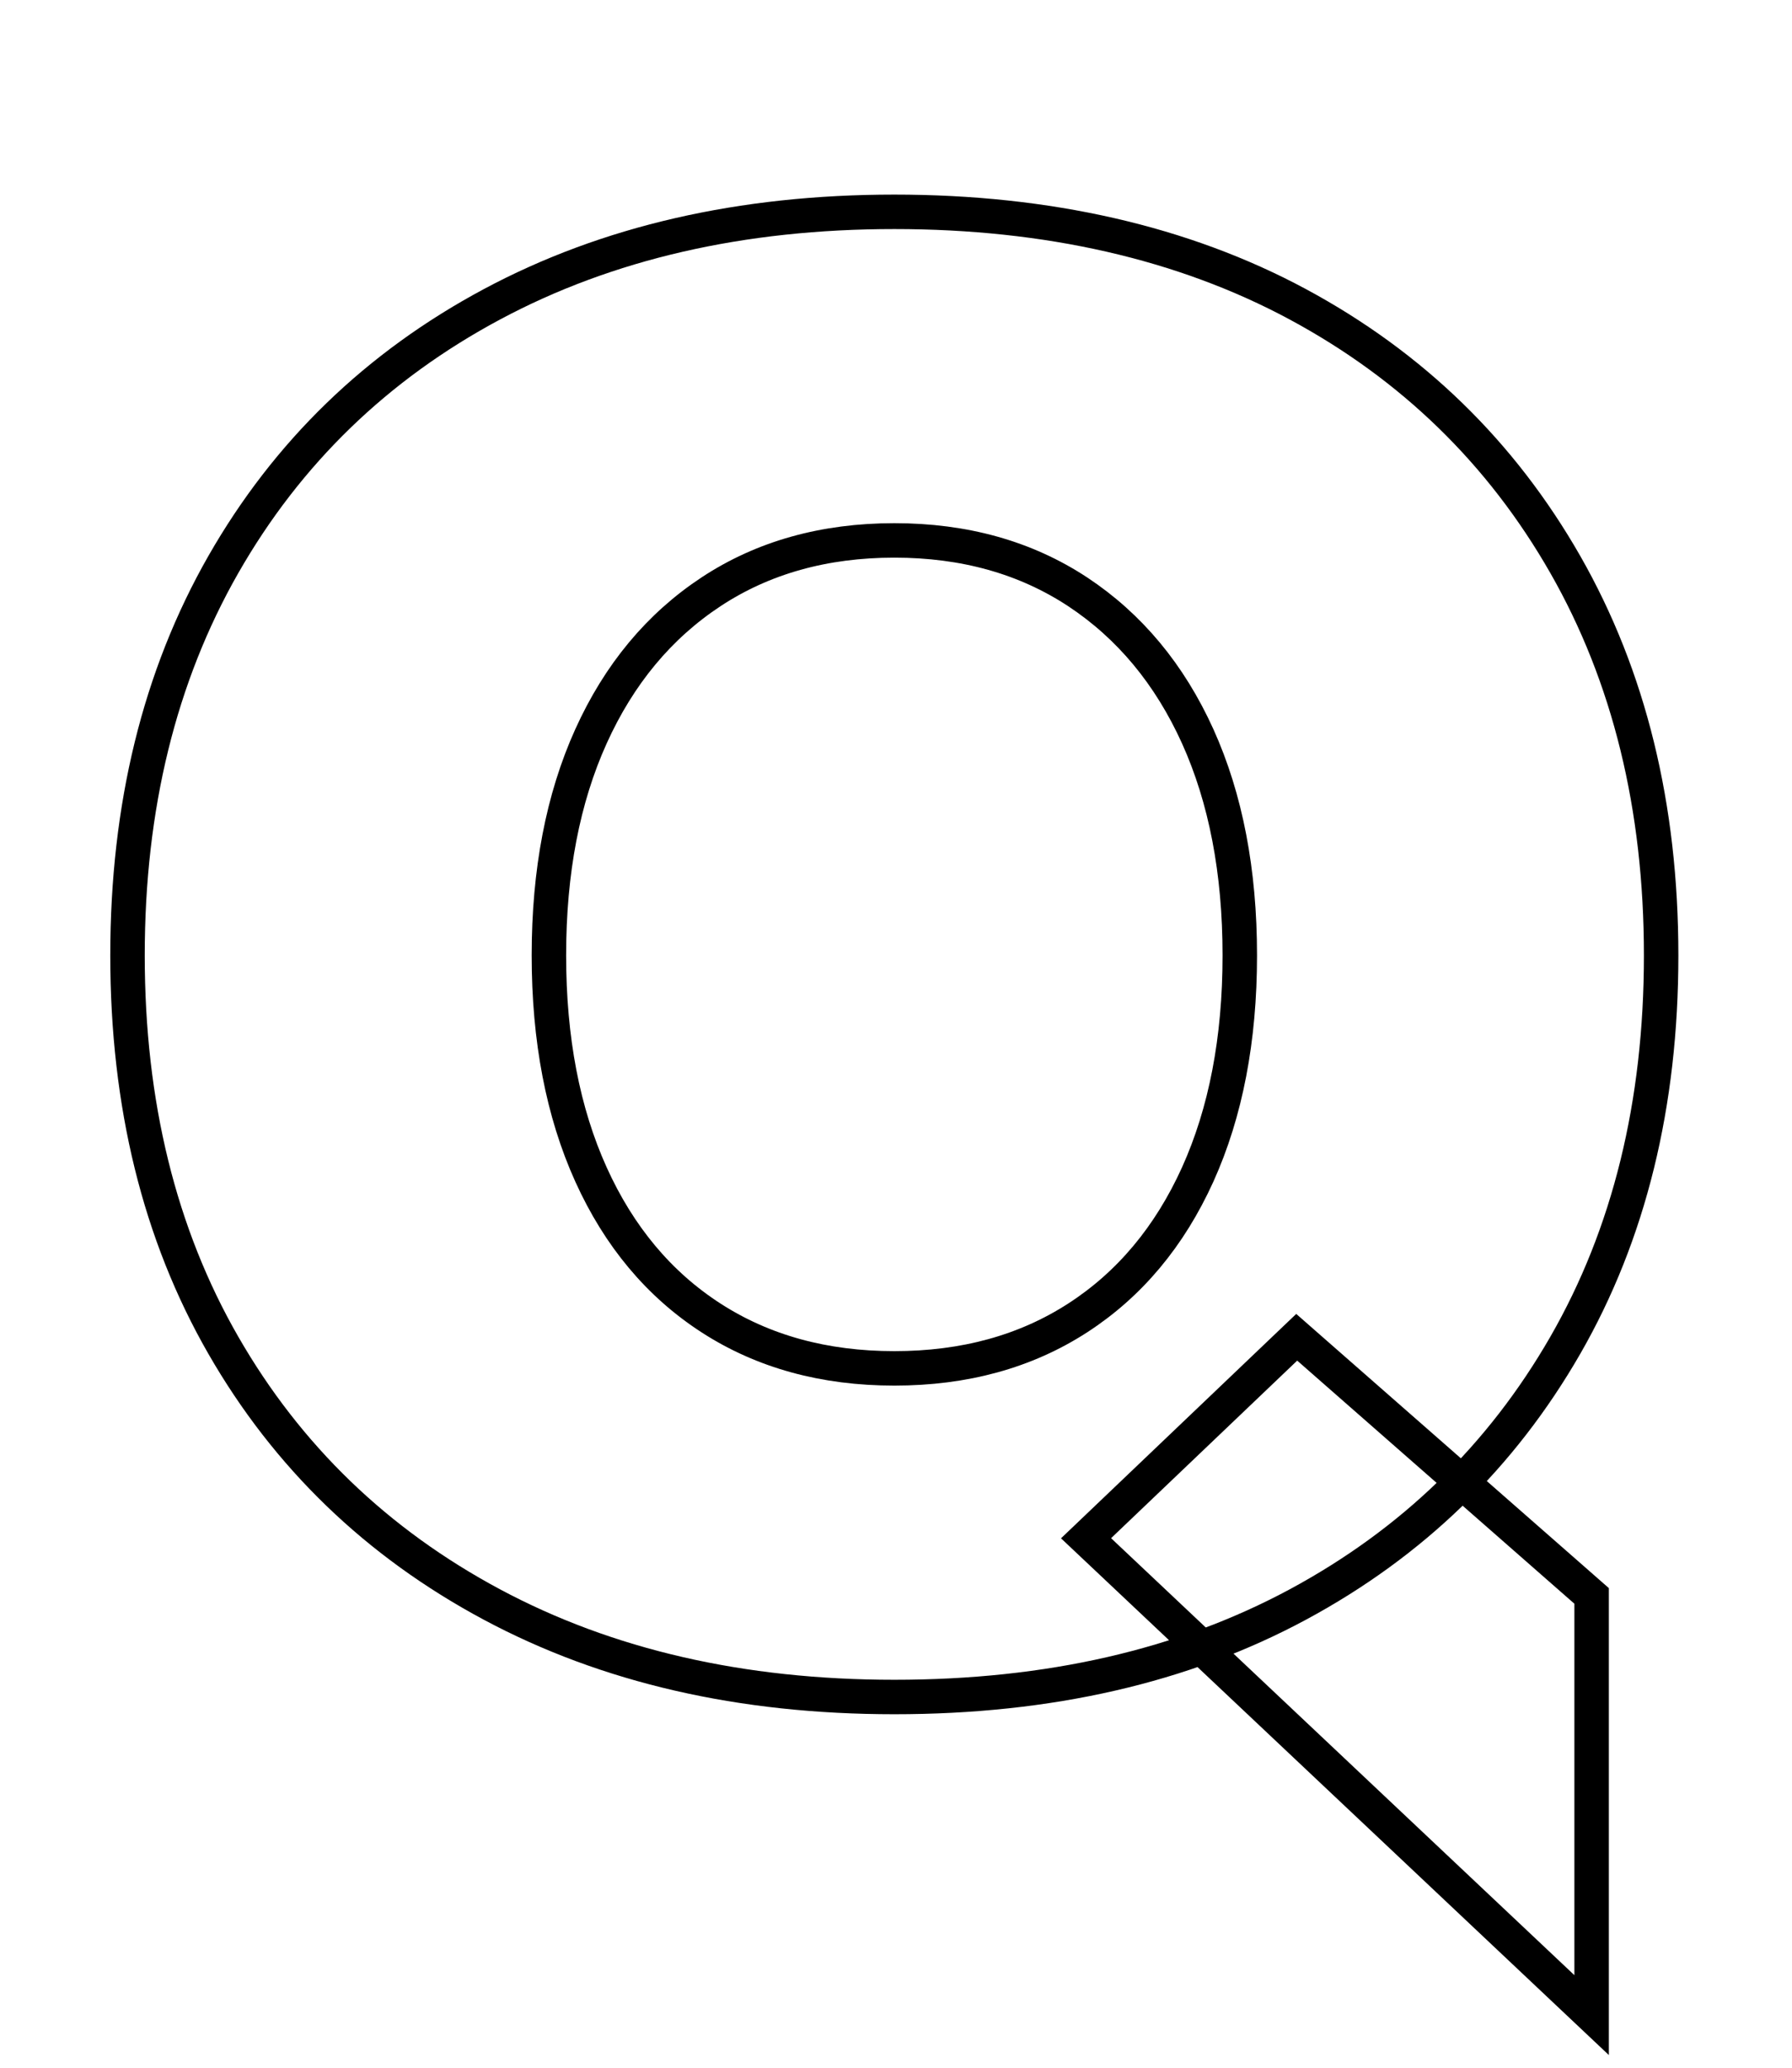 <svg width="390" height="450" viewBox="0 0 390 450" fill="none" xmlns="http://www.w3.org/2000/svg">
<g clip-path="url(#clip0_346_1760)">
<path d="M194.64 369.32C161.33 369.32 132.13 362.61 107.07 349.2C82.01 335.79 62.52 316.98 48.61 292.78C34.7 268.58 27.75 240.29 27.75 207.93C27.75 175.57 34.7 147.21 48.61 122.85C62.52 98.51 82.01 79.63 107.07 66.22C132.13 52.81 161.33 46.1 194.64 46.1C227.95 46.1 257.52 52.81 282.44 66.22C307.34 79.63 326.75 98.51 340.66 122.85C354.57 147.21 361.52 175.56 361.52 207.93C361.52 240.3 354.57 268.58 340.66 292.78C326.74 316.98 307.34 335.79 282.44 349.2C257.52 362.61 228.26 369.32 194.64 369.32ZM194.64 297.8C209.92 297.8 223.21 294.15 234.53 286.83C245.83 279.52 254.54 269.11 260.66 255.61C266.76 242.1 269.82 226.21 269.82 207.92C269.82 189.63 266.76 173.75 260.66 160.24C254.54 146.73 245.83 136.26 234.53 128.79C223.21 121.34 209.92 117.61 194.64 117.61C179.36 117.61 166.06 121.34 154.75 128.79C143.44 136.25 134.73 146.73 128.62 160.24C122.51 173.75 119.46 189.63 119.46 207.92C119.46 226.21 122.51 242.1 128.62 255.61C134.73 269.11 143.44 279.52 154.75 286.83C166.06 294.14 179.36 297.8 194.64 297.8ZM346.39 438.55L236.36 334.77L282.21 291.03L346.39 347.32V438.55Z" stroke="black" stroke-width="7.5"/>
</g>
<defs>
<clipPath id="clip0_346_1760">
<rect width="389.28" height="450" fill="white"/>
</clipPath>
</defs>
</svg>

